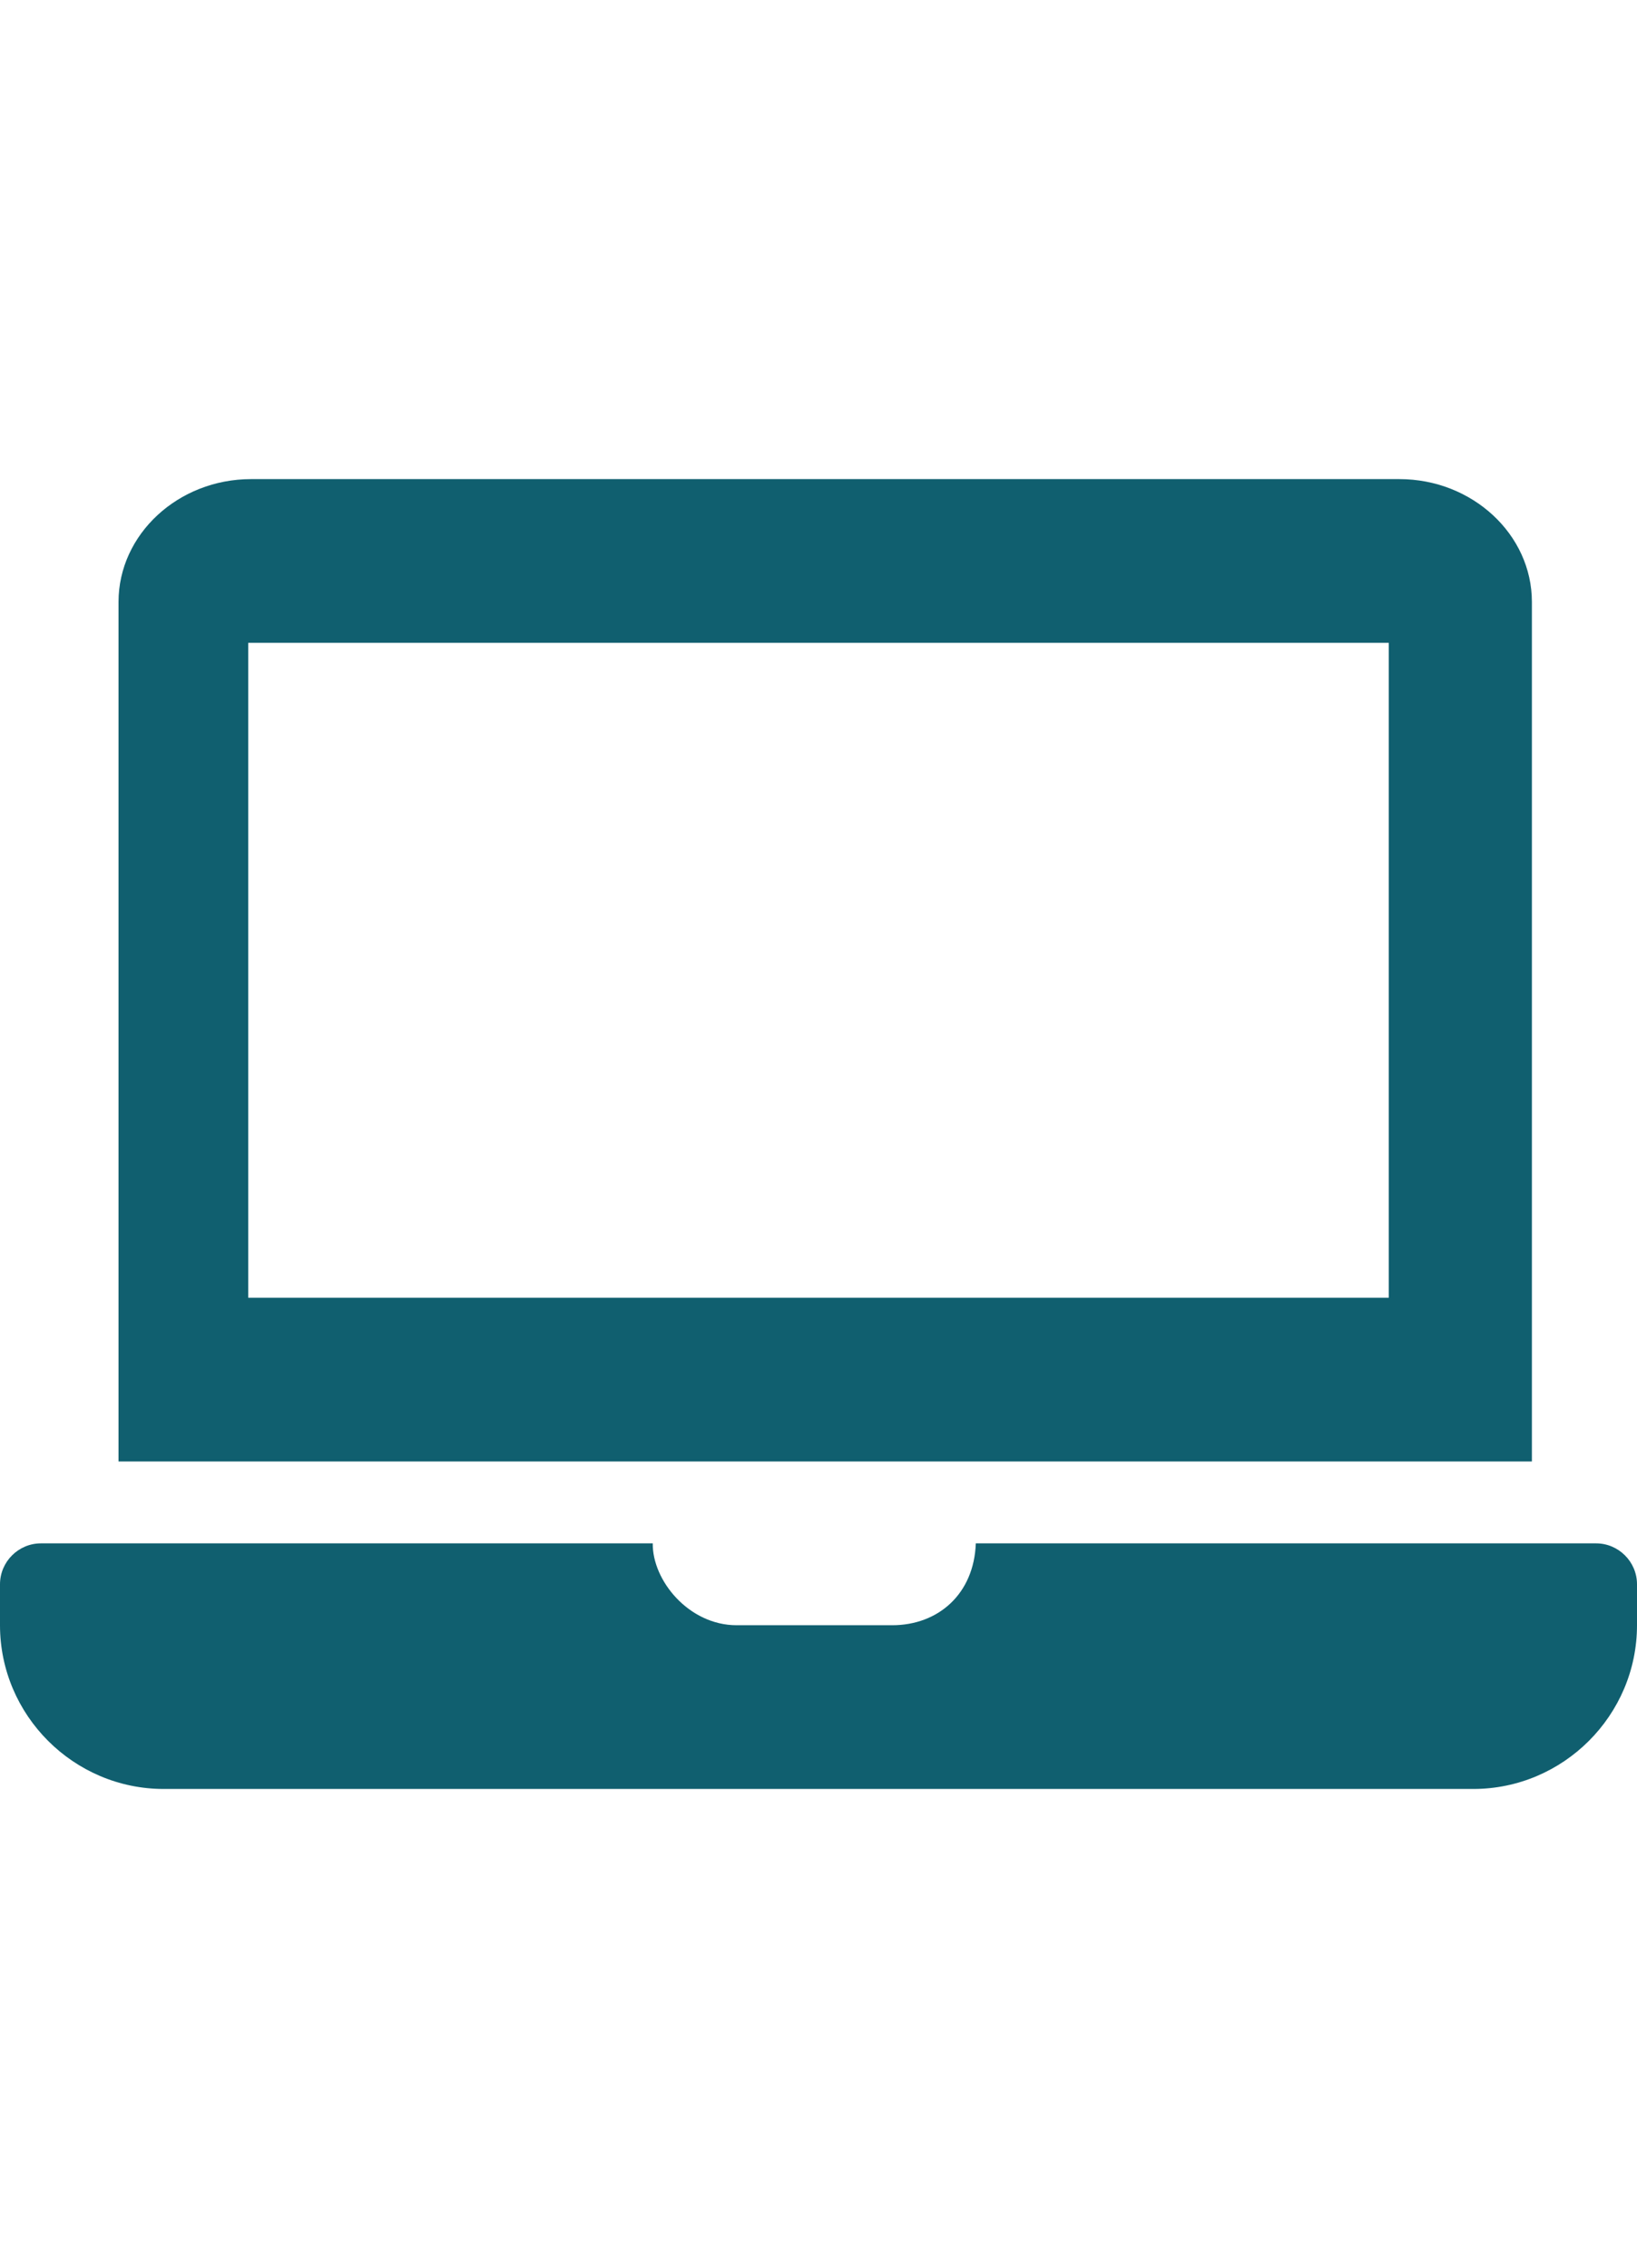 <?xml version="1.0" encoding="utf-8"?>
<!DOCTYPE svg PUBLIC "-//W3C//DTD SVG 1.1//EN" "http://www.w3.org/Graphics/SVG/1.1/DTD/svg11.dtd">
<svg version="1.1" id="Camada_1" xmlns="http://www.w3.org/2000/svg" xmlns:xlink="http://www.w3.org/1999/xlink" x="0px" y="0px"
	 width="366px" height="507px" viewBox="0 0 366 507" enable-background="new 0 0 366 507" xml:space="preserve">
<path fill="#105f6f" d="M356.85,345H218.17c-0.4,11.323-8.406,18.3-18.699,18.3H164.7c-10.694,0-18.872-10.008-18.758-18.3H9.15
	C4.118,345,0,349.117,0,354.15v9.149C0,383.43,16.47,399.9,36.6,399.9h292.8c20.13,0,36.6-16.471,36.6-36.601v-9.149
	C366,349.117,361.883,345,356.85,345z M342.5,134.55c0-15.097-13.331-27.45-29.626-27.45H56.125
	c-16.293,0-29.625,12.353-29.625,27.45V326.7h316V134.55z M310.5,290.1h-255V143.7h255V290.1z"/>
</svg>
